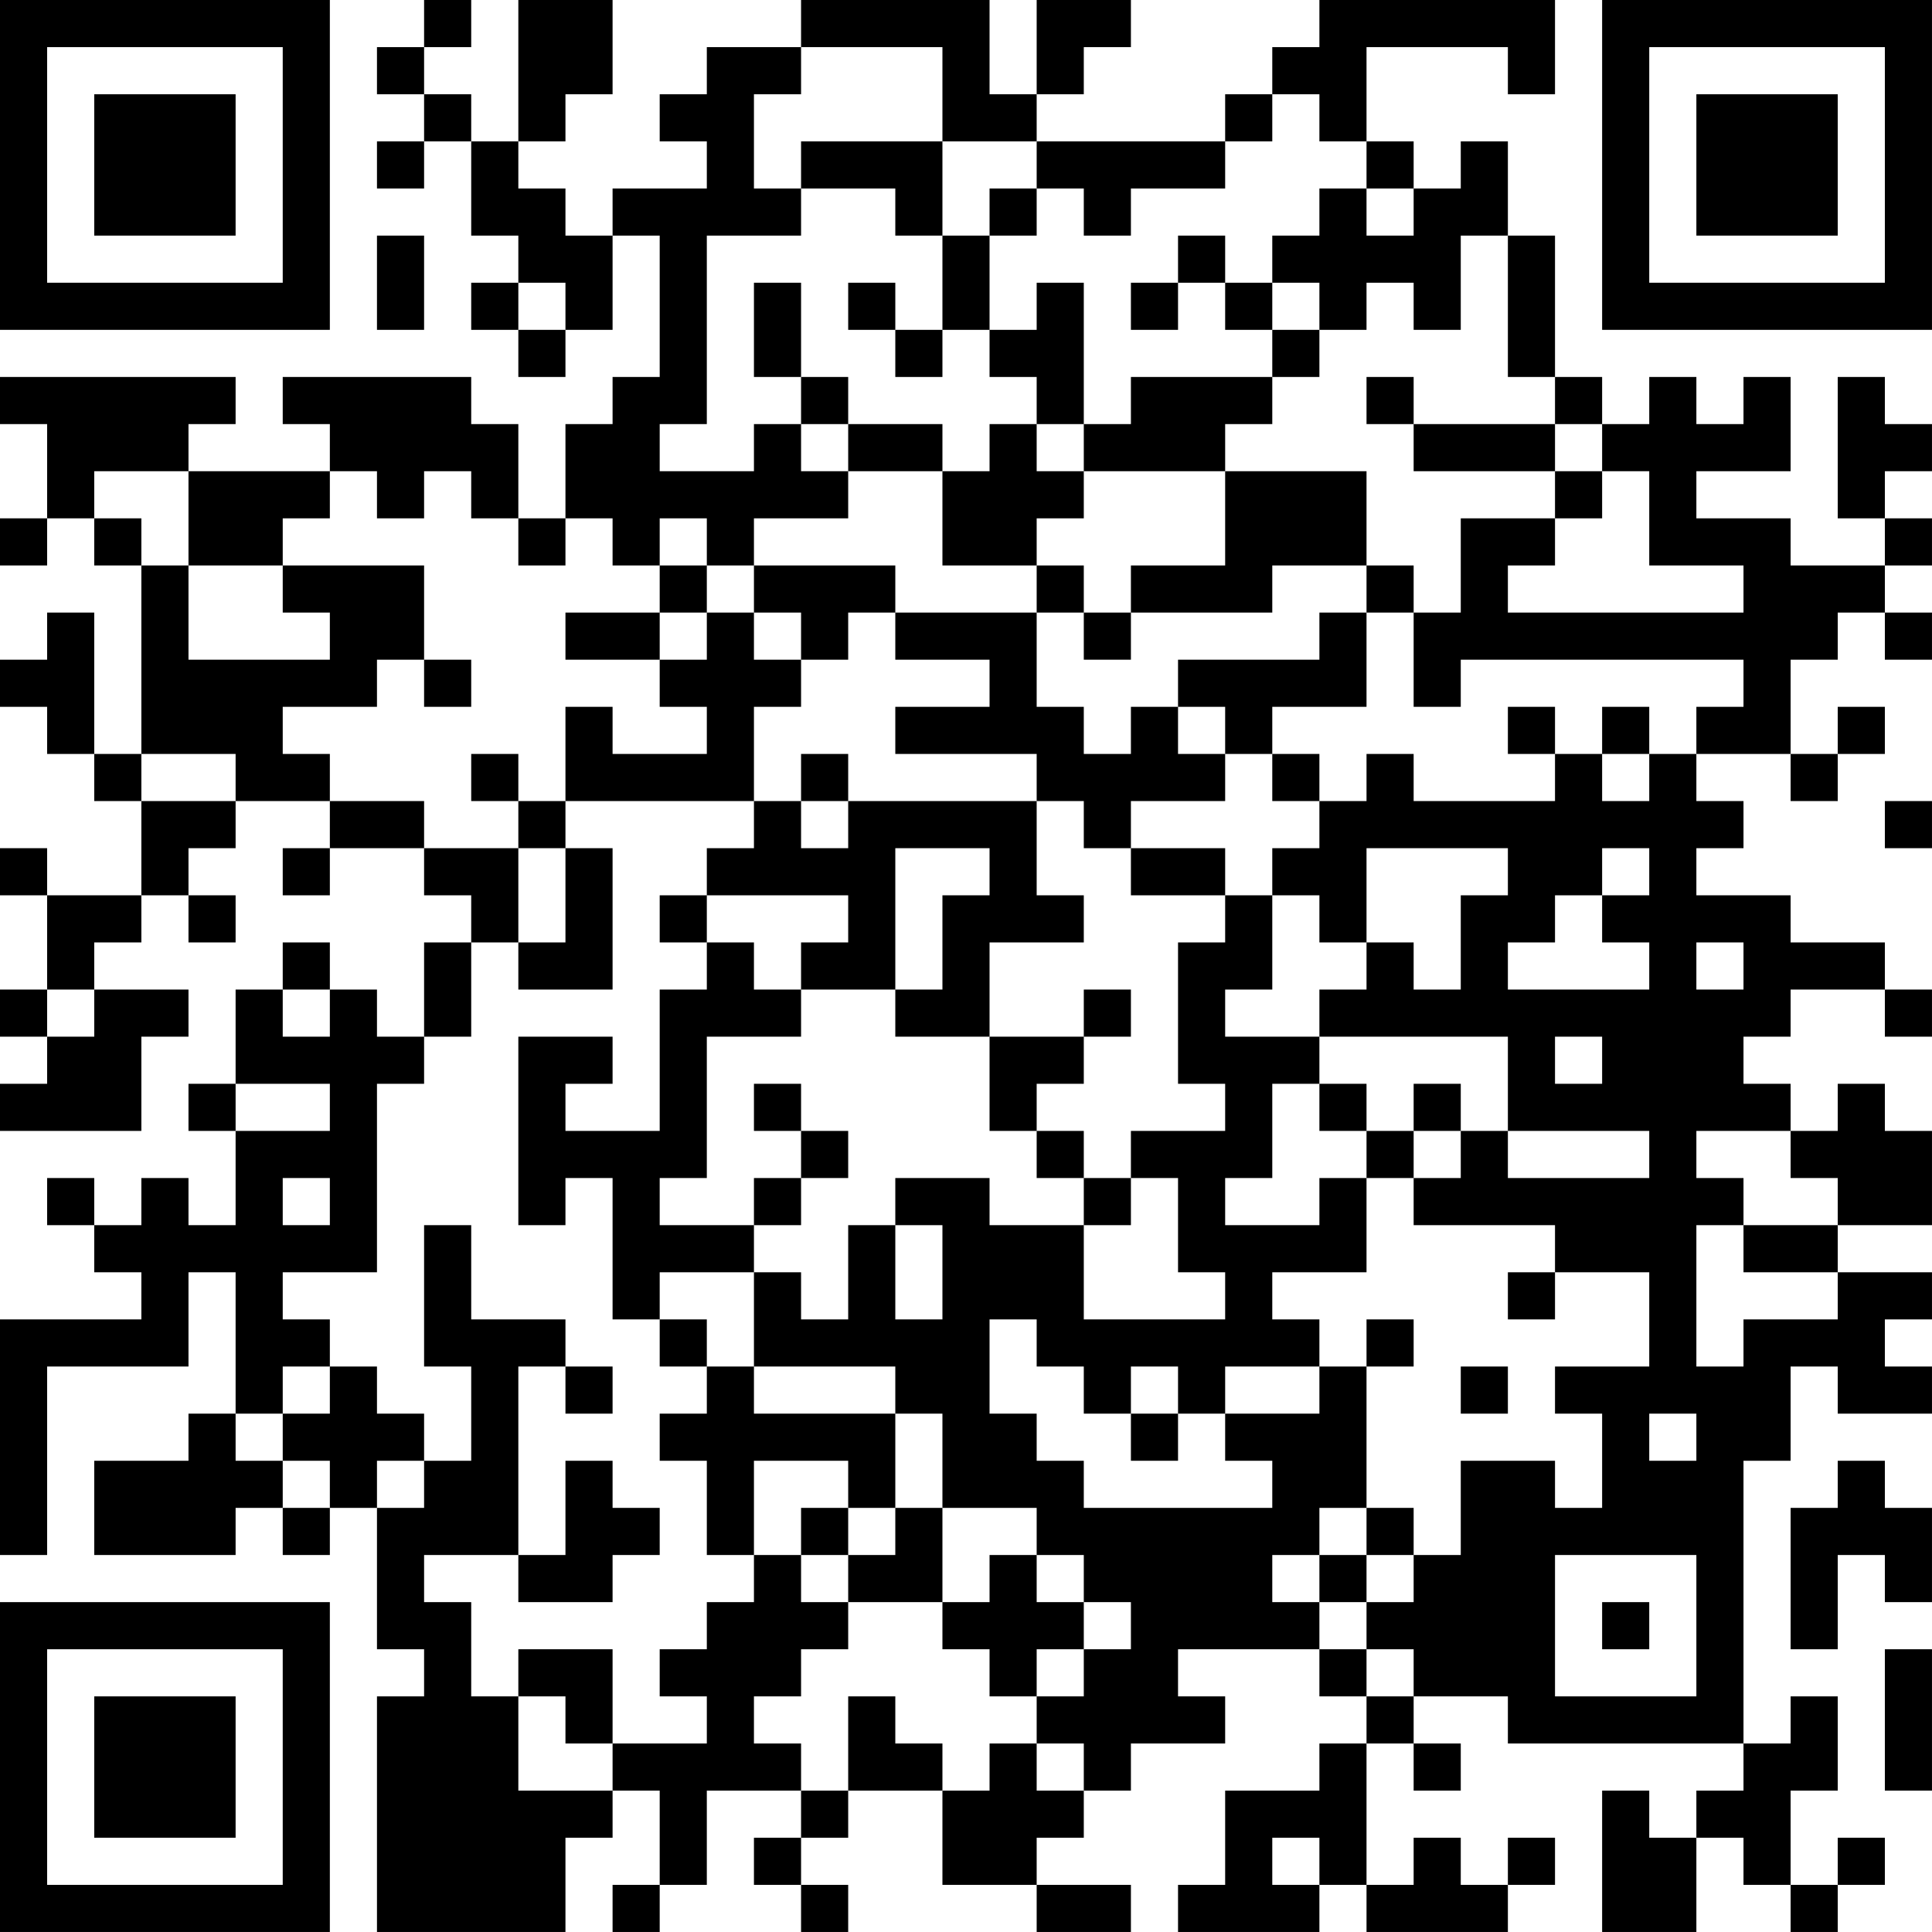 <?xml version="1.0" encoding="UTF-8"?>
<svg xmlns="http://www.w3.org/2000/svg" version="1.1" width="400" height="400" viewBox="0 0 400 400"><rect x="0" y="0" width="400" height="400" fill="#ffffff"/><g transform="scale(9.756)"><g transform="translate(0,0)"><path fill-rule="evenodd" d="M9 0L9 1L8 1L8 2L9 2L9 3L8 3L8 4L9 4L9 3L10 3L10 5L11 5L11 6L10 6L10 7L11 7L11 8L12 8L12 7L13 7L13 5L14 5L14 8L13 8L13 9L12 9L12 11L11 11L11 9L10 9L10 8L6 8L6 9L7 9L7 10L4 10L4 9L5 9L5 8L0 8L0 9L1 9L1 11L0 11L0 12L1 12L1 11L2 11L2 12L3 12L3 16L2 16L2 13L1 13L1 14L0 14L0 15L1 15L1 16L2 16L2 17L3 17L3 19L1 19L1 18L0 18L0 19L1 19L1 21L0 21L0 22L1 22L1 23L0 23L0 24L3 24L3 22L4 22L4 21L2 21L2 20L3 20L3 19L4 19L4 20L5 20L5 19L4 19L4 18L5 18L5 17L7 17L7 18L6 18L6 19L7 19L7 18L9 18L9 19L10 19L10 20L9 20L9 22L8 22L8 21L7 21L7 20L6 20L6 21L5 21L5 23L4 23L4 24L5 24L5 26L4 26L4 25L3 25L3 26L2 26L2 25L1 25L1 26L2 26L2 27L3 27L3 28L0 28L0 33L1 33L1 29L4 29L4 27L5 27L5 30L4 30L4 31L2 31L2 33L5 33L5 32L6 32L6 33L7 33L7 32L8 32L8 35L9 35L9 36L8 36L8 41L12 41L12 39L13 39L13 38L14 38L14 40L13 40L13 41L14 41L14 40L15 40L15 38L17 38L17 39L16 39L16 40L17 40L17 41L18 41L18 40L17 40L17 39L18 39L18 38L20 38L20 40L22 40L22 41L24 41L24 40L22 40L22 39L23 39L23 38L24 38L24 37L26 37L26 36L25 36L25 35L28 35L28 36L29 36L29 37L28 37L28 38L26 38L26 40L25 40L25 41L28 41L28 40L29 40L29 41L32 41L32 40L33 40L33 39L32 39L32 40L31 40L31 39L30 39L30 40L29 40L29 37L30 37L30 38L31 38L31 37L30 37L30 36L32 36L32 37L37 37L37 38L36 38L36 39L35 39L35 38L34 38L34 41L36 41L36 39L37 39L37 40L38 40L38 41L39 41L39 40L40 40L40 39L39 39L39 40L38 40L38 38L39 38L39 36L38 36L38 37L37 37L37 31L38 31L38 29L39 29L39 30L41 30L41 29L40 29L40 28L41 28L41 27L39 27L39 26L41 26L41 24L40 24L40 23L39 23L39 24L38 24L38 23L37 23L37 22L38 22L38 21L40 21L40 22L41 22L41 21L40 21L40 20L38 20L38 19L36 19L36 18L37 18L37 17L36 17L36 16L38 16L38 17L39 17L39 16L40 16L40 15L39 15L39 16L38 16L38 14L39 14L39 13L40 13L40 14L41 14L41 13L40 13L40 12L41 12L41 11L40 11L40 10L41 10L41 9L40 9L40 8L39 8L39 11L40 11L40 12L38 12L38 11L36 11L36 10L38 10L38 8L37 8L37 9L36 9L36 8L35 8L35 9L34 9L34 8L33 8L33 5L32 5L32 3L31 3L31 4L30 4L30 3L29 3L29 1L32 1L32 2L33 2L33 0L28 0L28 1L27 1L27 2L26 2L26 3L22 3L22 2L23 2L23 1L24 1L24 0L22 0L22 2L21 2L21 0L17 0L17 1L15 1L15 2L14 2L14 3L15 3L15 4L13 4L13 5L12 5L12 4L11 4L11 3L12 3L12 2L13 2L13 0L11 0L11 3L10 3L10 2L9 2L9 1L10 1L10 0ZM17 1L17 2L16 2L16 4L17 4L17 5L15 5L15 9L14 9L14 10L16 10L16 9L17 9L17 10L18 10L18 11L16 11L16 12L15 12L15 11L14 11L14 12L13 12L13 11L12 11L12 12L11 12L11 11L10 11L10 10L9 10L9 11L8 11L8 10L7 10L7 11L6 11L6 12L4 12L4 10L2 10L2 11L3 11L3 12L4 12L4 14L7 14L7 13L6 13L6 12L9 12L9 14L8 14L8 15L6 15L6 16L7 16L7 17L9 17L9 18L11 18L11 20L10 20L10 22L9 22L9 23L8 23L8 27L6 27L6 28L7 28L7 29L6 29L6 30L5 30L5 31L6 31L6 32L7 32L7 31L6 31L6 30L7 30L7 29L8 29L8 30L9 30L9 31L8 31L8 32L9 32L9 31L10 31L10 29L9 29L9 26L10 26L10 28L12 28L12 29L11 29L11 33L9 33L9 34L10 34L10 36L11 36L11 38L13 38L13 37L15 37L15 36L14 36L14 35L15 35L15 34L16 34L16 33L17 33L17 34L18 34L18 35L17 35L17 36L16 36L16 37L17 37L17 38L18 38L18 36L19 36L19 37L20 37L20 38L21 38L21 37L22 37L22 38L23 38L23 37L22 37L22 36L23 36L23 35L24 35L24 34L23 34L23 33L22 33L22 32L20 32L20 30L19 30L19 29L16 29L16 27L17 27L17 28L18 28L18 26L19 26L19 28L20 28L20 26L19 26L19 25L21 25L21 26L23 26L23 28L26 28L26 27L25 27L25 25L24 25L24 24L26 24L26 23L25 23L25 20L26 20L26 19L27 19L27 21L26 21L26 22L28 22L28 23L27 23L27 25L26 25L26 26L28 26L28 25L29 25L29 27L27 27L27 28L28 28L28 29L26 29L26 30L25 30L25 29L24 29L24 30L23 30L23 29L22 29L22 28L21 28L21 30L22 30L22 31L23 31L23 32L27 32L27 31L26 31L26 30L28 30L28 29L29 29L29 32L28 32L28 33L27 33L27 34L28 34L28 35L29 35L29 36L30 36L30 35L29 35L29 34L30 34L30 33L31 33L31 31L33 31L33 32L34 32L34 30L33 30L33 29L35 29L35 27L33 27L33 26L30 26L30 25L31 25L31 24L32 24L32 25L35 25L35 24L32 24L32 22L28 22L28 21L29 21L29 20L30 20L30 21L31 21L31 19L32 19L32 18L29 18L29 20L28 20L28 19L27 19L27 18L28 18L28 17L29 17L29 16L30 16L30 17L33 17L33 16L34 16L34 17L35 17L35 16L36 16L36 15L37 15L37 14L31 14L31 15L30 15L30 13L31 13L31 11L33 11L33 12L32 12L32 13L37 13L37 12L35 12L35 10L34 10L34 9L33 9L33 8L32 8L32 5L31 5L31 7L30 7L30 6L29 6L29 7L28 7L28 6L27 6L27 5L28 5L28 4L29 4L29 5L30 5L30 4L29 4L29 3L28 3L28 2L27 2L27 3L26 3L26 4L24 4L24 5L23 5L23 4L22 4L22 3L20 3L20 1ZM17 3L17 4L19 4L19 5L20 5L20 7L19 7L19 6L18 6L18 7L19 7L19 8L20 8L20 7L21 7L21 8L22 8L22 9L21 9L21 10L20 10L20 9L18 9L18 8L17 8L17 6L16 6L16 8L17 8L17 9L18 9L18 10L20 10L20 12L22 12L22 13L19 13L19 12L16 12L16 13L15 13L15 12L14 12L14 13L12 13L12 14L14 14L14 15L15 15L15 16L13 16L13 15L12 15L12 17L11 17L11 16L10 16L10 17L11 17L11 18L12 18L12 20L11 20L11 21L13 21L13 18L12 18L12 17L16 17L16 18L15 18L15 19L14 19L14 20L15 20L15 21L14 21L14 24L12 24L12 23L13 23L13 22L11 22L11 26L12 26L12 25L13 25L13 28L14 28L14 29L15 29L15 30L14 30L14 31L15 31L15 33L16 33L16 31L18 31L18 32L17 32L17 33L18 33L18 34L20 34L20 35L21 35L21 36L22 36L22 35L23 35L23 34L22 34L22 33L21 33L21 34L20 34L20 32L19 32L19 30L16 30L16 29L15 29L15 28L14 28L14 27L16 27L16 26L17 26L17 25L18 25L18 24L17 24L17 23L16 23L16 24L17 24L17 25L16 25L16 26L14 26L14 25L15 25L15 22L17 22L17 21L19 21L19 22L21 22L21 24L22 24L22 25L23 25L23 26L24 26L24 25L23 25L23 24L22 24L22 23L23 23L23 22L24 22L24 21L23 21L23 22L21 22L21 20L23 20L23 19L22 19L22 17L23 17L23 18L24 18L24 19L26 19L26 18L24 18L24 17L26 17L26 16L27 16L27 17L28 17L28 16L27 16L27 15L29 15L29 13L30 13L30 12L29 12L29 10L26 10L26 9L27 9L27 8L28 8L28 7L27 7L27 6L26 6L26 5L25 5L25 6L24 6L24 7L25 7L25 6L26 6L26 7L27 7L27 8L24 8L24 9L23 9L23 6L22 6L22 7L21 7L21 5L22 5L22 4L21 4L21 5L20 5L20 3ZM8 5L8 7L9 7L9 5ZM11 6L11 7L12 7L12 6ZM29 8L29 9L30 9L30 10L33 10L33 11L34 11L34 10L33 10L33 9L30 9L30 8ZM22 9L22 10L23 10L23 11L22 11L22 12L23 12L23 13L22 13L22 15L23 15L23 16L24 16L24 15L25 15L25 16L26 16L26 15L25 15L25 14L28 14L28 13L29 13L29 12L27 12L27 13L24 13L24 12L26 12L26 10L23 10L23 9ZM14 13L14 14L15 14L15 13ZM16 13L16 14L17 14L17 15L16 15L16 17L17 17L17 18L18 18L18 17L22 17L22 16L19 16L19 15L21 15L21 14L19 14L19 13L18 13L18 14L17 14L17 13ZM23 13L23 14L24 14L24 13ZM9 14L9 15L10 15L10 14ZM32 15L32 16L33 16L33 15ZM34 15L34 16L35 16L35 15ZM3 16L3 17L5 17L5 16ZM17 16L17 17L18 17L18 16ZM40 17L40 18L41 18L41 17ZM19 18L19 21L20 21L20 19L21 19L21 18ZM34 18L34 19L33 19L33 20L32 20L32 21L35 21L35 20L34 20L34 19L35 19L35 18ZM15 19L15 20L16 20L16 21L17 21L17 20L18 20L18 19ZM36 20L36 21L37 21L37 20ZM1 21L1 22L2 22L2 21ZM6 21L6 22L7 22L7 21ZM33 22L33 23L34 23L34 22ZM5 23L5 24L7 24L7 23ZM28 23L28 24L29 24L29 25L30 25L30 24L31 24L31 23L30 23L30 24L29 24L29 23ZM36 24L36 25L37 25L37 26L36 26L36 29L37 29L37 28L39 28L39 27L37 27L37 26L39 26L39 25L38 25L38 24ZM6 25L6 26L7 26L7 25ZM32 27L32 28L33 28L33 27ZM29 28L29 29L30 29L30 28ZM12 29L12 30L13 30L13 29ZM31 29L31 30L32 30L32 29ZM24 30L24 31L25 31L25 30ZM35 30L35 31L36 31L36 30ZM12 31L12 33L11 33L11 34L13 34L13 33L14 33L14 32L13 32L13 31ZM39 31L39 32L38 32L38 35L39 35L39 33L40 33L40 34L41 34L41 32L40 32L40 31ZM18 32L18 33L19 33L19 32ZM29 32L29 33L28 33L28 34L29 34L29 33L30 33L30 32ZM33 33L33 36L36 36L36 33ZM34 34L34 35L35 35L35 34ZM11 35L11 36L12 36L12 37L13 37L13 35ZM40 35L40 38L41 38L41 35ZM27 39L27 40L28 40L28 39ZM0 0L0 7L7 7L7 0ZM1 1L1 6L6 6L6 1ZM2 2L2 5L5 5L5 2ZM34 0L34 7L41 7L41 0ZM35 1L35 6L40 6L40 1ZM36 2L36 5L39 5L39 2ZM0 34L0 41L7 41L7 34ZM1 35L1 40L6 40L6 35ZM2 36L2 39L5 39L5 36Z" fill="#000000"/></g></g></svg>
